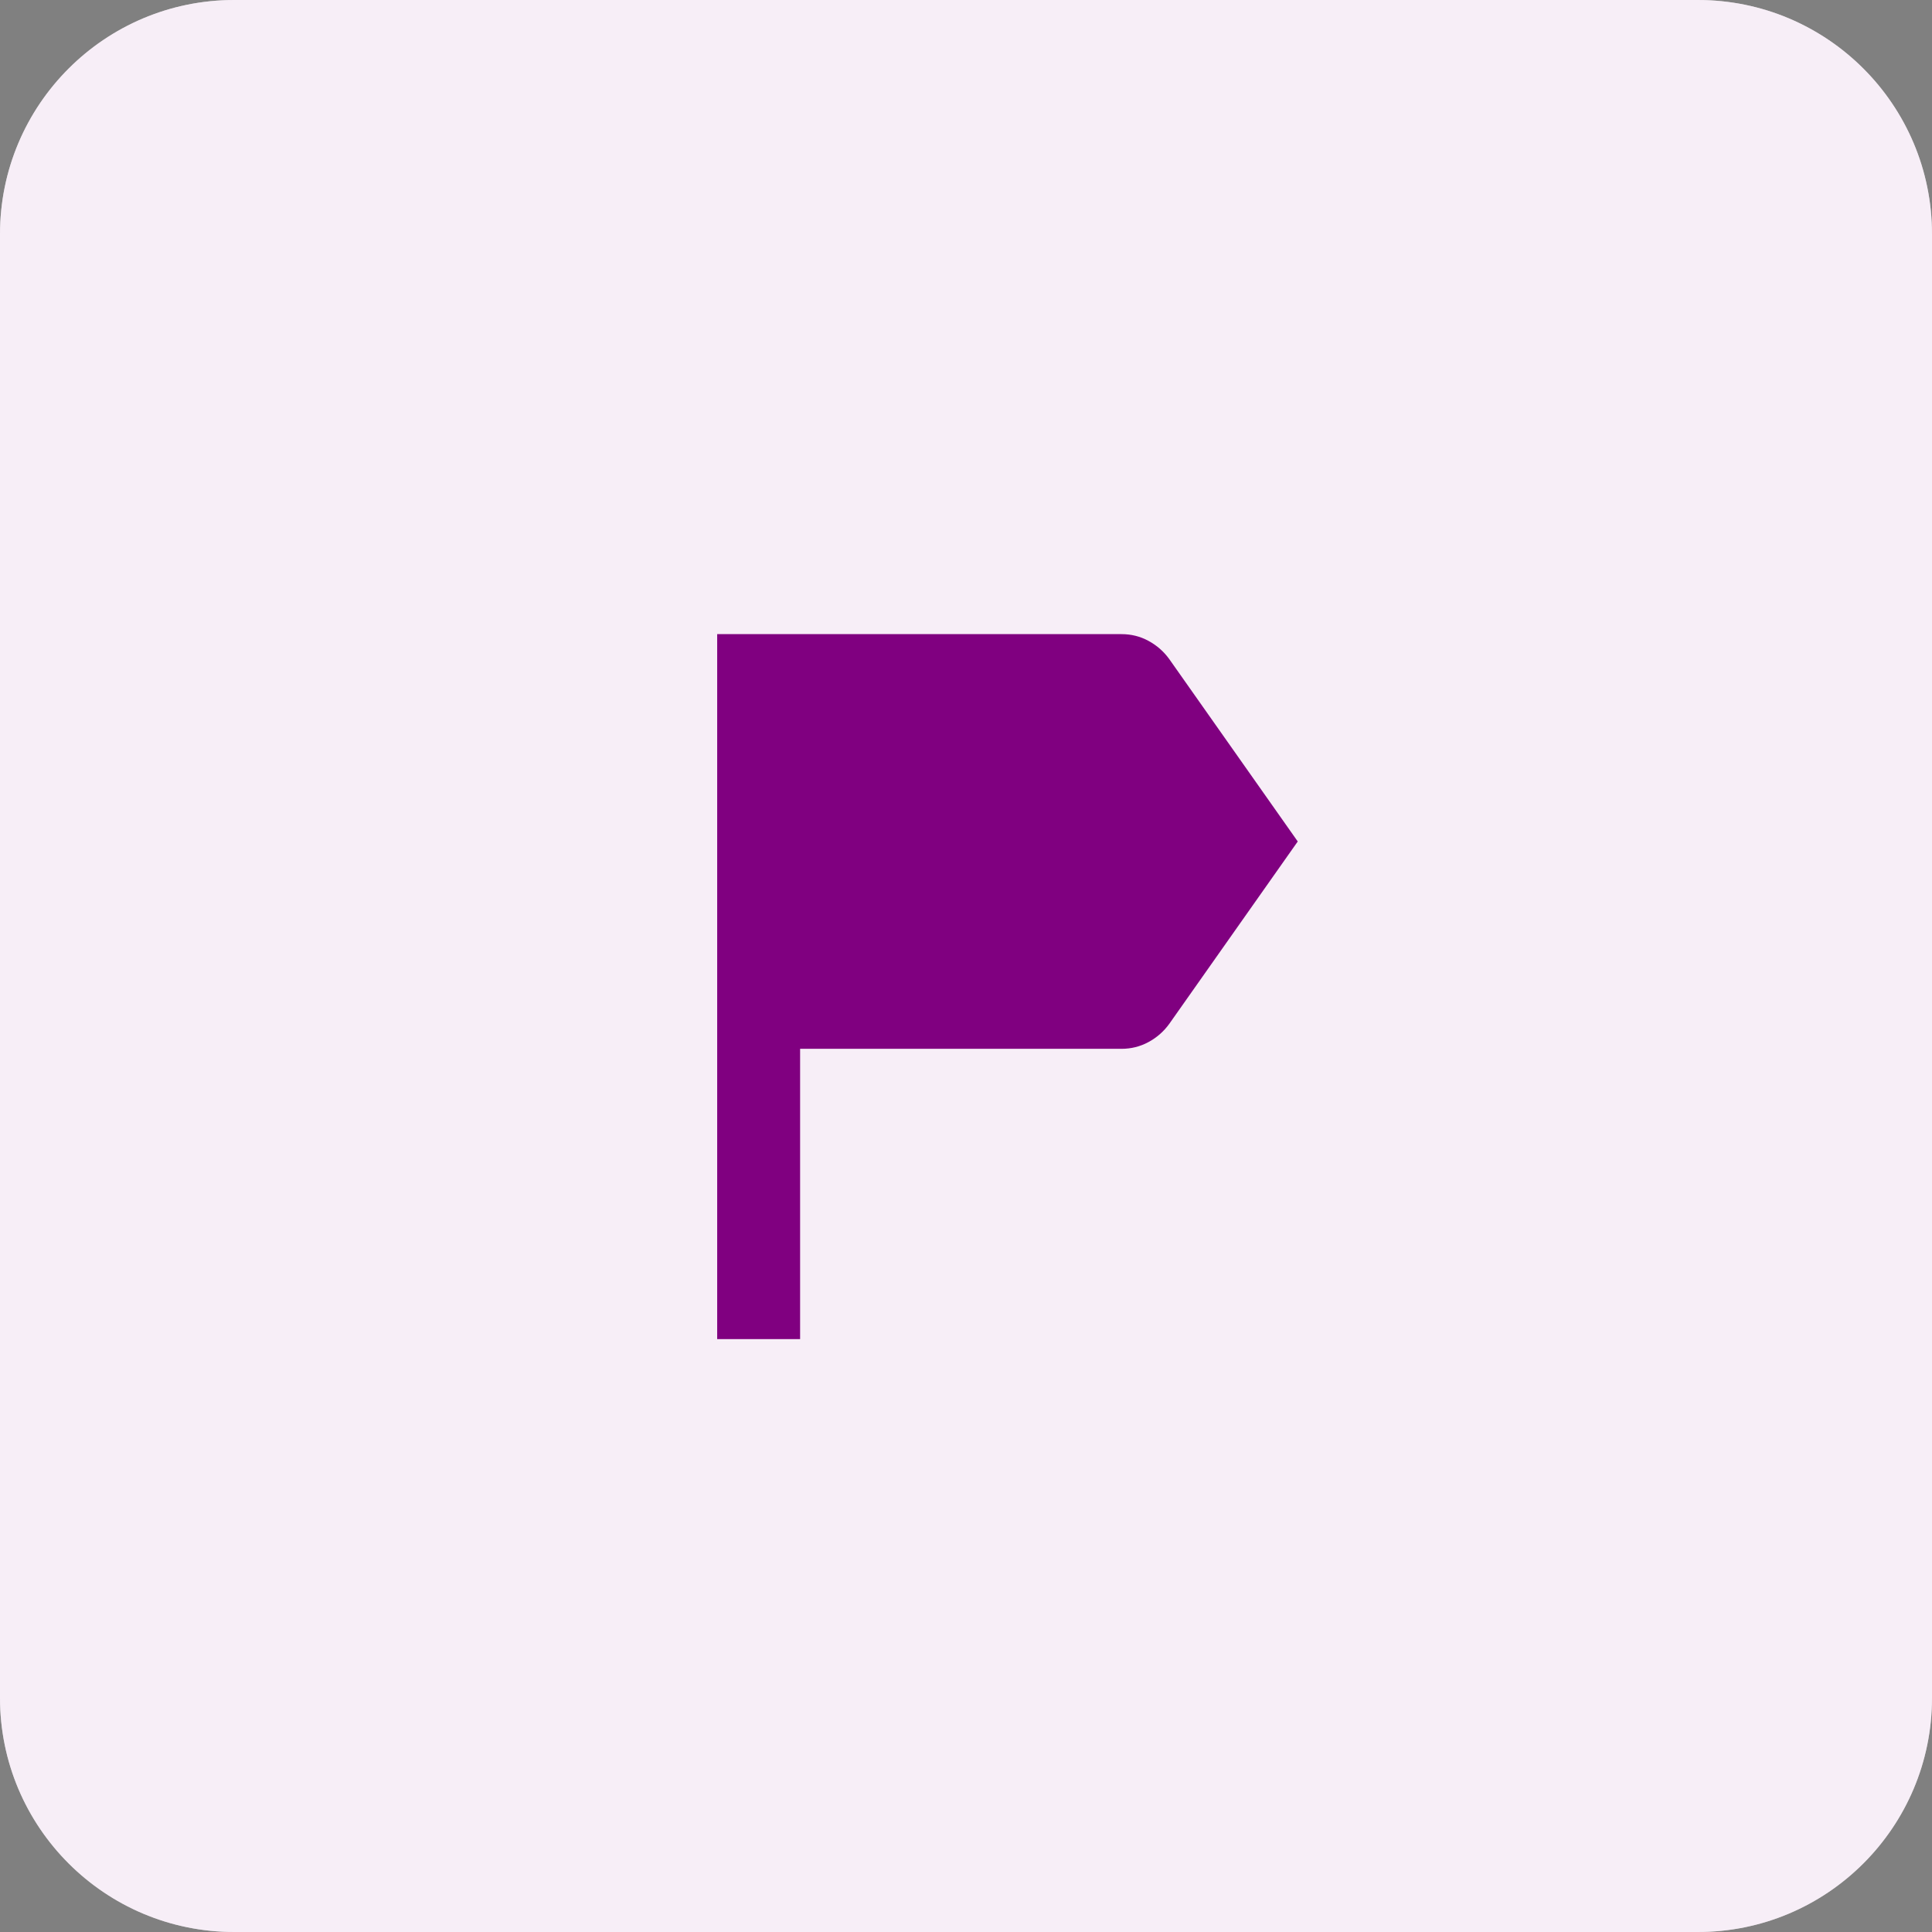 <svg width="66" height="66" viewBox="0 0 66 66" fill="none" xmlns="http://www.w3.org/2000/svg">
<rect x="0" y="0" width="66" height="66" fill="#808080" stroke="none"/>
<path d="M0 8C0 3.582 3.582 0 8 0H58C62.418 0 66 3.582 66 8V58C66 62.418 62.418 66 58 66H8C3.582 66 0 62.418 0 58V8Z" fill="white" fill-opacity="0.5" style="mix-blend-mode:soft-light"/>
<path d="M0 8C0 3.582 3.582 0 8 0H58C62.418 0 66 3.582 66 8V58C66 62.418 62.418 66 58 66H8C3.582 66 0 62.418 0 58V8Z" fill="#F7EEF7"/>
<mask id="mask0_10118_25179" style="mask-type:alpha" maskUnits="userSpaceOnUse" x="16" y="16" width="34" height="34">
<rect x="16" y="16" width="34" height="34" fill="#D9D9D9"/>
</mask>
<g mask="url(#mask0_10118_25179)">
<path d="M24.5 45.746V21.663H38.312C38.643 21.663 38.95 21.739 39.233 21.893C39.517 22.046 39.753 22.253 39.942 22.513L44.333 28.746L39.942 34.979C39.753 35.239 39.517 35.446 39.233 35.599C38.95 35.752 38.643 35.829 38.312 35.829H27.333V45.746H24.5Z" fill="#800080"/>
</g>
</svg>
